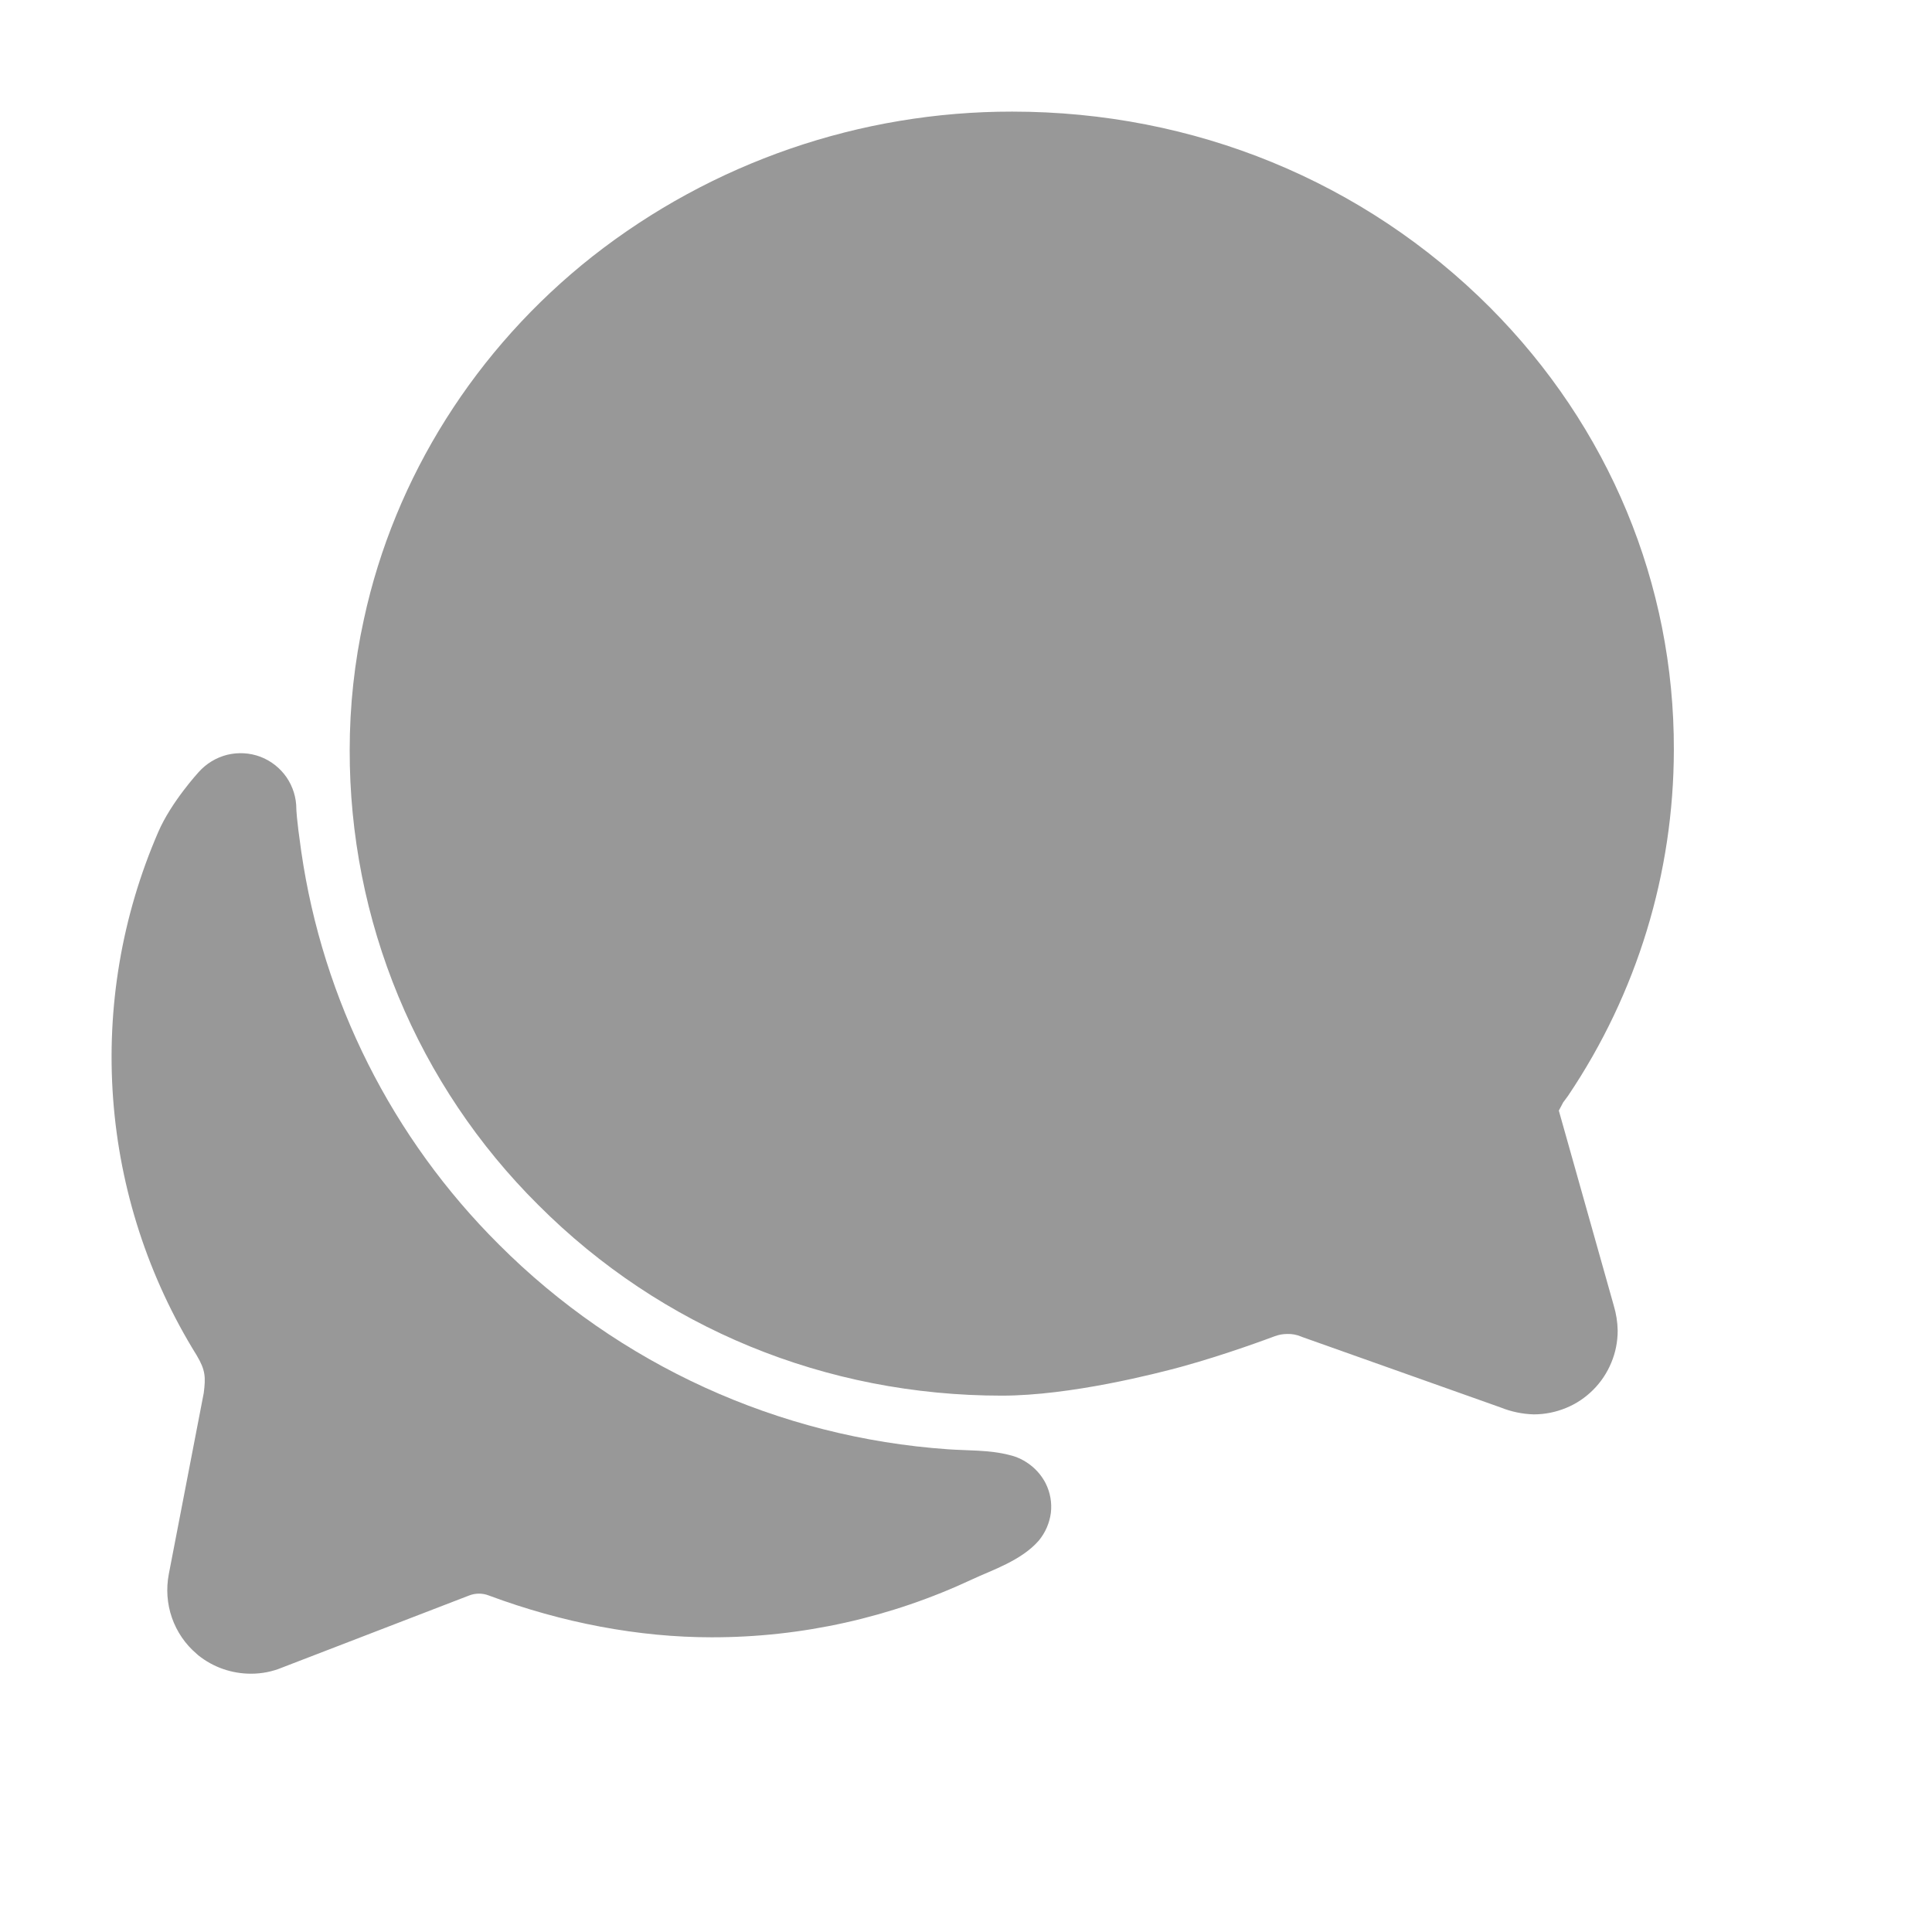 <?xml version="1.0" encoding="utf-8"?>
<svg xmlns="http://www.w3.org/2000/svg" fill="none" height="100%" overflow="visible" preserveAspectRatio="none" style="display: block;" viewBox="0 0 13 13" width="100%">
<g id="chatbubbles">
<path d="M1.418 9.131C1.418 9.133 1.418 9.136 1.416 9.14C1.417 9.137 1.417 9.134 1.418 9.131ZM10.321 9.517C10.244 9.515 10.168 9.499 10.096 9.47L8.764 8.997L8.754 8.993C8.725 8.981 8.694 8.975 8.662 8.976C8.633 8.976 8.605 8.981 8.578 8.991C8.545 9.003 8.254 9.113 7.948 9.197C7.782 9.242 7.204 9.391 6.741 9.391C5.556 9.391 4.449 8.936 3.623 8.109C3.219 7.708 2.899 7.231 2.681 6.705C2.463 6.179 2.352 5.616 2.353 5.047C2.353 4.75 2.385 4.455 2.449 4.165C2.655 3.212 3.201 2.345 3.987 1.725C4.792 1.093 5.787 0.75 6.811 0.751C8.036 0.751 9.178 1.22 10.026 2.069C10.827 2.873 11.266 3.93 11.263 5.046C11.262 5.875 11.015 6.684 10.552 7.372L10.547 7.379L10.53 7.402C10.526 7.407 10.522 7.413 10.518 7.418L10.515 7.424C10.506 7.44 10.497 7.457 10.489 7.473L10.859 8.786C10.875 8.84 10.884 8.896 10.885 8.953C10.885 9.027 10.871 9.1 10.842 9.169C10.814 9.237 10.773 9.299 10.72 9.352C10.668 9.404 10.606 9.446 10.537 9.474C10.469 9.502 10.395 9.517 10.321 9.517Z" fill="#989898" id="Vector"/>
<path d="M7.036 9.981C7.012 9.934 6.977 9.892 6.936 9.86C6.894 9.827 6.846 9.803 6.794 9.791C6.659 9.755 6.501 9.761 6.38 9.752C5.239 9.673 4.165 9.183 3.357 8.374C2.639 7.659 2.172 6.731 2.027 5.729C1.994 5.5 1.994 5.443 1.994 5.443C1.994 5.367 1.971 5.293 1.928 5.23C1.884 5.167 1.823 5.119 1.752 5.092C1.68 5.065 1.602 5.061 1.528 5.079C1.454 5.098 1.388 5.138 1.337 5.195C1.337 5.195 1.152 5.396 1.065 5.598C0.82 6.163 0.716 6.777 0.761 7.391C0.806 8.004 0.999 8.597 1.323 9.119C1.384 9.221 1.384 9.268 1.371 9.373C1.307 9.705 1.194 10.289 1.136 10.591C1.117 10.69 1.124 10.791 1.157 10.886C1.19 10.98 1.247 11.064 1.324 11.129L1.334 11.138C1.435 11.219 1.56 11.262 1.689 11.262C1.762 11.262 1.833 11.248 1.9 11.22L3.156 10.736C3.199 10.719 3.247 10.719 3.29 10.736C3.784 10.92 4.299 11.017 4.787 11.017C5.394 11.018 5.994 10.884 6.544 10.626C6.672 10.566 6.873 10.501 6.99 10.366C7.034 10.313 7.062 10.248 7.071 10.18C7.079 10.112 7.067 10.043 7.036 9.981Z" fill="#989898" id="Vector_2"/>
</g>
</svg>